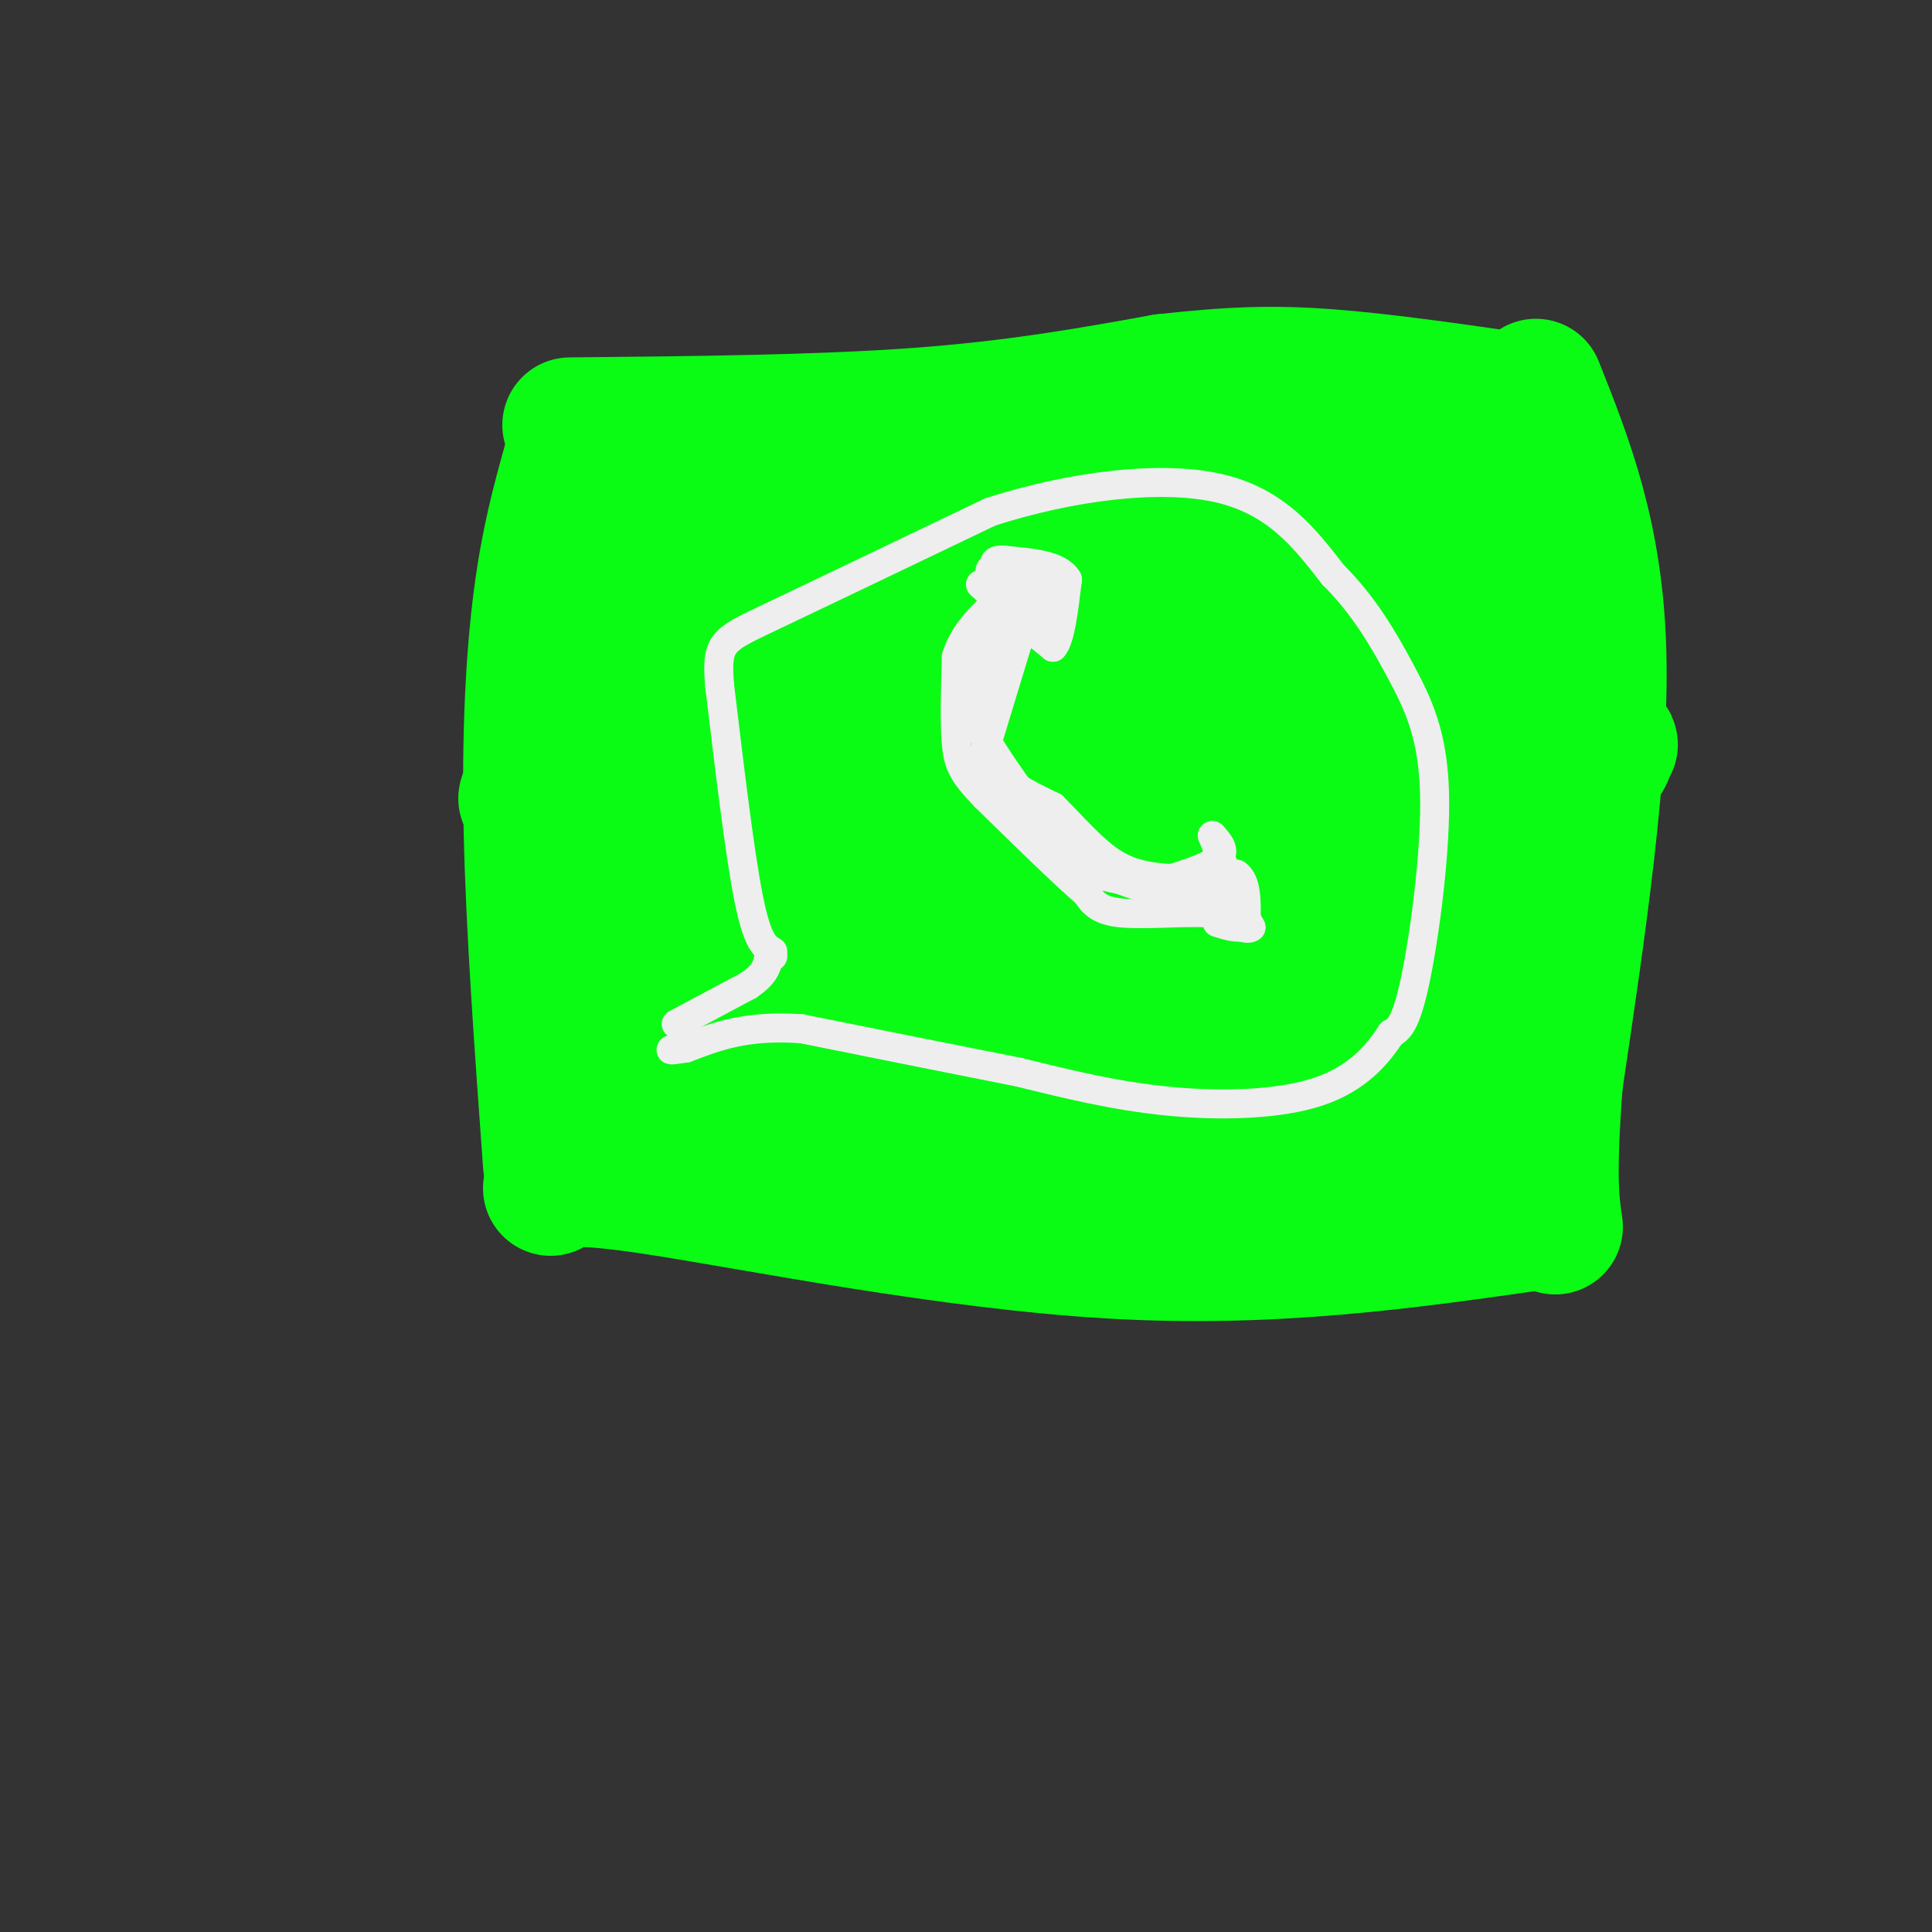 <svg viewBox='0 0 400 400' version='1.1' xmlns='http://www.w3.org/2000/svg' xmlns:xlink='http://www.w3.org/1999/xlink'><rect x="0" y="0" width="400" height="400" fill="#333333" stroke="none"/><g fill='none' stroke='rgb(10,252,21)' stroke-width='28' stroke-linecap='round' stroke-linejoin='round'><path d='M118,88c25.750,-0.250 51.500,-0.500 72,-2c20.500,-1.500 35.750,-4.250 51,-7'/><path d='M241,79c13.711,-1.533 22.489,-1.867 34,-1c11.511,0.867 25.756,2.933 40,5'/><path d='M318,80c6.167,15.500 12.333,31.000 13,55c0.667,24.000 -4.167,56.500 -9,89'/><path d='M322,224c-1.500,19.833 -0.750,24.917 0,30'/><path d='M319,253c-27.756,3.978 -55.511,7.956 -89,6c-33.489,-1.956 -72.711,-9.844 -93,-13c-20.289,-3.156 -21.644,-1.578 -23,0'/><path d='M114,241c-1.778,-24.422 -3.556,-48.844 -4,-69c-0.444,-20.156 0.444,-36.044 2,-48c1.556,-11.956 3.778,-19.978 6,-28'/><path d='M123,102c7.119,2.714 14.238,5.429 26,7c11.762,1.571 28.167,2.000 43,0c14.833,-2.000 28.095,-6.429 44,-9c15.905,-2.571 34.452,-3.286 53,-4'/><path d='M289,96c10.550,-1.005 10.426,-1.517 12,0c1.574,1.517 4.847,5.062 12,7c7.153,1.938 18.187,2.268 -8,5c-26.187,2.732 -89.593,7.866 -153,13'/><path d='M152,121c-29.640,2.533 -27.240,2.366 -28,3c-0.760,0.634 -4.679,2.068 -7,4c-2.321,1.932 -3.045,4.363 -2,6c1.045,1.637 3.858,2.479 5,4c1.142,1.521 0.612,3.720 27,1c26.388,-2.720 79.694,-10.360 133,-18'/><path d='M280,121c30.445,-3.241 40.057,-2.343 42,0c1.943,2.343 -3.785,6.131 -4,9c-0.215,2.869 5.081,4.820 -17,9c-22.081,4.180 -71.541,10.590 -121,17'/><path d='M180,156c-26.774,3.345 -33.208,3.208 -48,5c-14.792,1.792 -37.940,5.512 -10,5c27.940,-0.512 106.970,-5.256 186,-10'/><path d='M308,156c33.668,-1.988 24.836,-1.958 23,-2c-1.836,-0.042 3.322,-0.156 1,3c-2.322,3.156 -12.125,9.580 -15,13c-2.875,3.420 1.179,3.834 -24,6c-25.179,2.166 -79.589,6.083 -134,10'/><path d='M159,186c-26.732,2.212 -26.564,2.742 -24,5c2.564,2.258 7.522,6.244 24,10c16.478,3.756 44.475,7.280 63,9c18.525,1.720 27.579,1.634 39,0c11.421,-1.634 25.211,-4.817 39,-8'/><path d='M300,202c8.056,-1.069 8.695,0.260 9,0c0.305,-0.260 0.274,-2.108 3,-6c2.726,-3.892 8.207,-9.826 -13,-10c-21.207,-0.174 -69.104,5.413 -117,11'/><path d='M182,197c-28.845,1.571 -42.458,0.000 -49,2c-6.542,2.000 -6.012,7.571 -3,14c3.012,6.429 8.506,13.714 14,21'/><path d='M144,234c5.161,4.177 11.064,4.120 23,2c11.936,-2.120 29.906,-6.301 56,-6c26.094,0.301 60.313,5.086 76,6c15.687,0.914 12.844,-2.043 10,-5'/><path d='M309,231c-1.392,-3.313 -9.873,-9.096 -14,-13c-4.127,-3.904 -3.902,-5.930 -23,-4c-19.098,1.930 -57.521,7.816 -82,10c-24.479,2.184 -35.014,0.665 -41,-1c-5.986,-1.665 -7.425,-3.476 -8,-5c-0.575,-1.524 -0.288,-2.762 0,-4'/><path d='M141,214c3.167,0.833 11.083,4.917 19,9'/><path d='M216,243c0.000,0.000 87.000,-1.000 87,-1'/></g>
<g fill='none' stroke='rgb(238,238,238)' stroke-width='6' stroke-linecap='round' stroke-linejoin='round'><path d='M140,212c0.000,0.000 15.000,-8.000 15,-8'/><path d='M155,204c3.167,-2.167 3.583,-3.583 4,-5'/><path d='M159,199c0.833,-1.000 0.917,-1.000 1,-1'/><path d='M160,197c-1.583,-0.917 -3.167,-1.833 -5,-11c-1.833,-9.167 -3.917,-26.583 -6,-44'/><path d='M149,142c-0.756,-8.978 0.356,-9.422 10,-14c9.644,-4.578 27.822,-13.289 46,-22'/><path d='M205,106c16.533,-5.333 34.867,-7.667 47,-5c12.133,2.667 18.067,10.333 24,18'/><path d='M276,119c6.411,6.386 10.440,13.351 14,20c3.560,6.649 6.651,12.982 7,25c0.349,12.018 -2.043,29.719 -4,39c-1.957,9.281 -3.478,10.140 -5,11'/><path d='M288,214c-2.690,4.226 -6.917,9.292 -15,12c-8.083,2.708 -20.024,3.060 -31,2c-10.976,-1.060 -20.988,-3.530 -31,-6'/><path d='M211,222c-12.667,-2.500 -28.833,-5.750 -45,-9'/><path d='M166,213c-11.500,-0.833 -17.750,1.583 -24,4'/><path d='M142,217c-4.333,0.667 -3.167,0.333 -2,0'/><path d='M211,132c0.000,0.000 -7.000,23.000 -7,23'/><path d='M204,155c1.167,5.833 7.583,8.917 14,12'/><path d='M218,167c4.444,4.400 8.556,9.400 13,12c4.444,2.600 9.222,2.800 14,3'/><path d='M245,182c4.167,0.333 7.583,-0.333 11,-1'/><path d='M256,181c2.167,1.500 2.083,5.750 2,10'/><path d='M258,191c-0.667,1.667 -3.333,0.833 -6,0'/><path d='M239,183c5.500,-1.667 11.000,-3.333 13,-5c2.000,-1.667 0.500,-3.333 -1,-5'/><path d='M251,173c0.500,1.000 2.250,6.000 4,11'/><path d='M255,184c1.333,3.167 2.667,5.583 4,8'/><path d='M259,192c-0.833,0.833 -4.917,-1.083 -9,-3'/><path d='M250,189c-5.089,-0.289 -13.311,0.489 -18,0c-4.689,-0.489 -5.844,-2.244 -7,-4'/><path d='M225,185c-4.667,-4.000 -12.833,-12.000 -21,-20'/><path d='M204,165c-4.600,-4.756 -5.600,-6.644 -6,-11c-0.400,-4.356 -0.200,-11.178 0,-18'/><path d='M198,136c1.500,-5.000 5.250,-8.500 9,-12'/><path d='M207,124c0.600,-3.244 -2.400,-5.356 -2,-6c0.400,-0.644 4.200,0.178 8,1'/><path d='M213,119c1.911,-0.022 2.689,-0.578 3,1c0.311,1.578 0.156,5.289 0,9'/><path d='M216,129c-0.311,2.156 -1.089,3.044 -2,2c-0.911,-1.044 -1.956,-4.022 -3,-7'/><path d='M211,124c-1.800,1.089 -4.800,7.311 -6,12c-1.200,4.689 -0.600,7.844 0,11'/><path d='M205,147c-0.262,4.119 -0.917,8.917 -1,6c-0.083,-2.917 0.405,-13.548 0,-18c-0.405,-4.452 -1.702,-2.726 -3,-1'/><path d='M201,134c-1.222,1.578 -2.778,6.022 0,13c2.778,6.978 9.889,16.489 17,26'/><path d='M218,173c3.711,5.644 4.489,6.756 9,8c4.511,1.244 12.756,2.622 21,4'/><path d='M248,185c4.511,0.667 5.289,0.333 3,0c-2.289,-0.333 -7.644,-0.667 -13,-1'/><path d='M238,184c-4.000,-0.833 -7.500,-2.417 -11,-4'/><path d='M227,180c-1.000,-0.500 2.000,0.250 5,1'/><path d='M203,121c0.000,0.000 9.000,8.000 9,8'/><path d='M212,129c2.500,2.167 4.250,3.583 6,5'/><path d='M218,134c1.500,-1.500 2.250,-7.750 3,-14'/><path d='M221,120c-1.667,-3.000 -7.333,-3.500 -13,-4'/><path d='M208,116c-2.500,-0.333 -2.250,0.833 -2,2'/></g>
</svg>